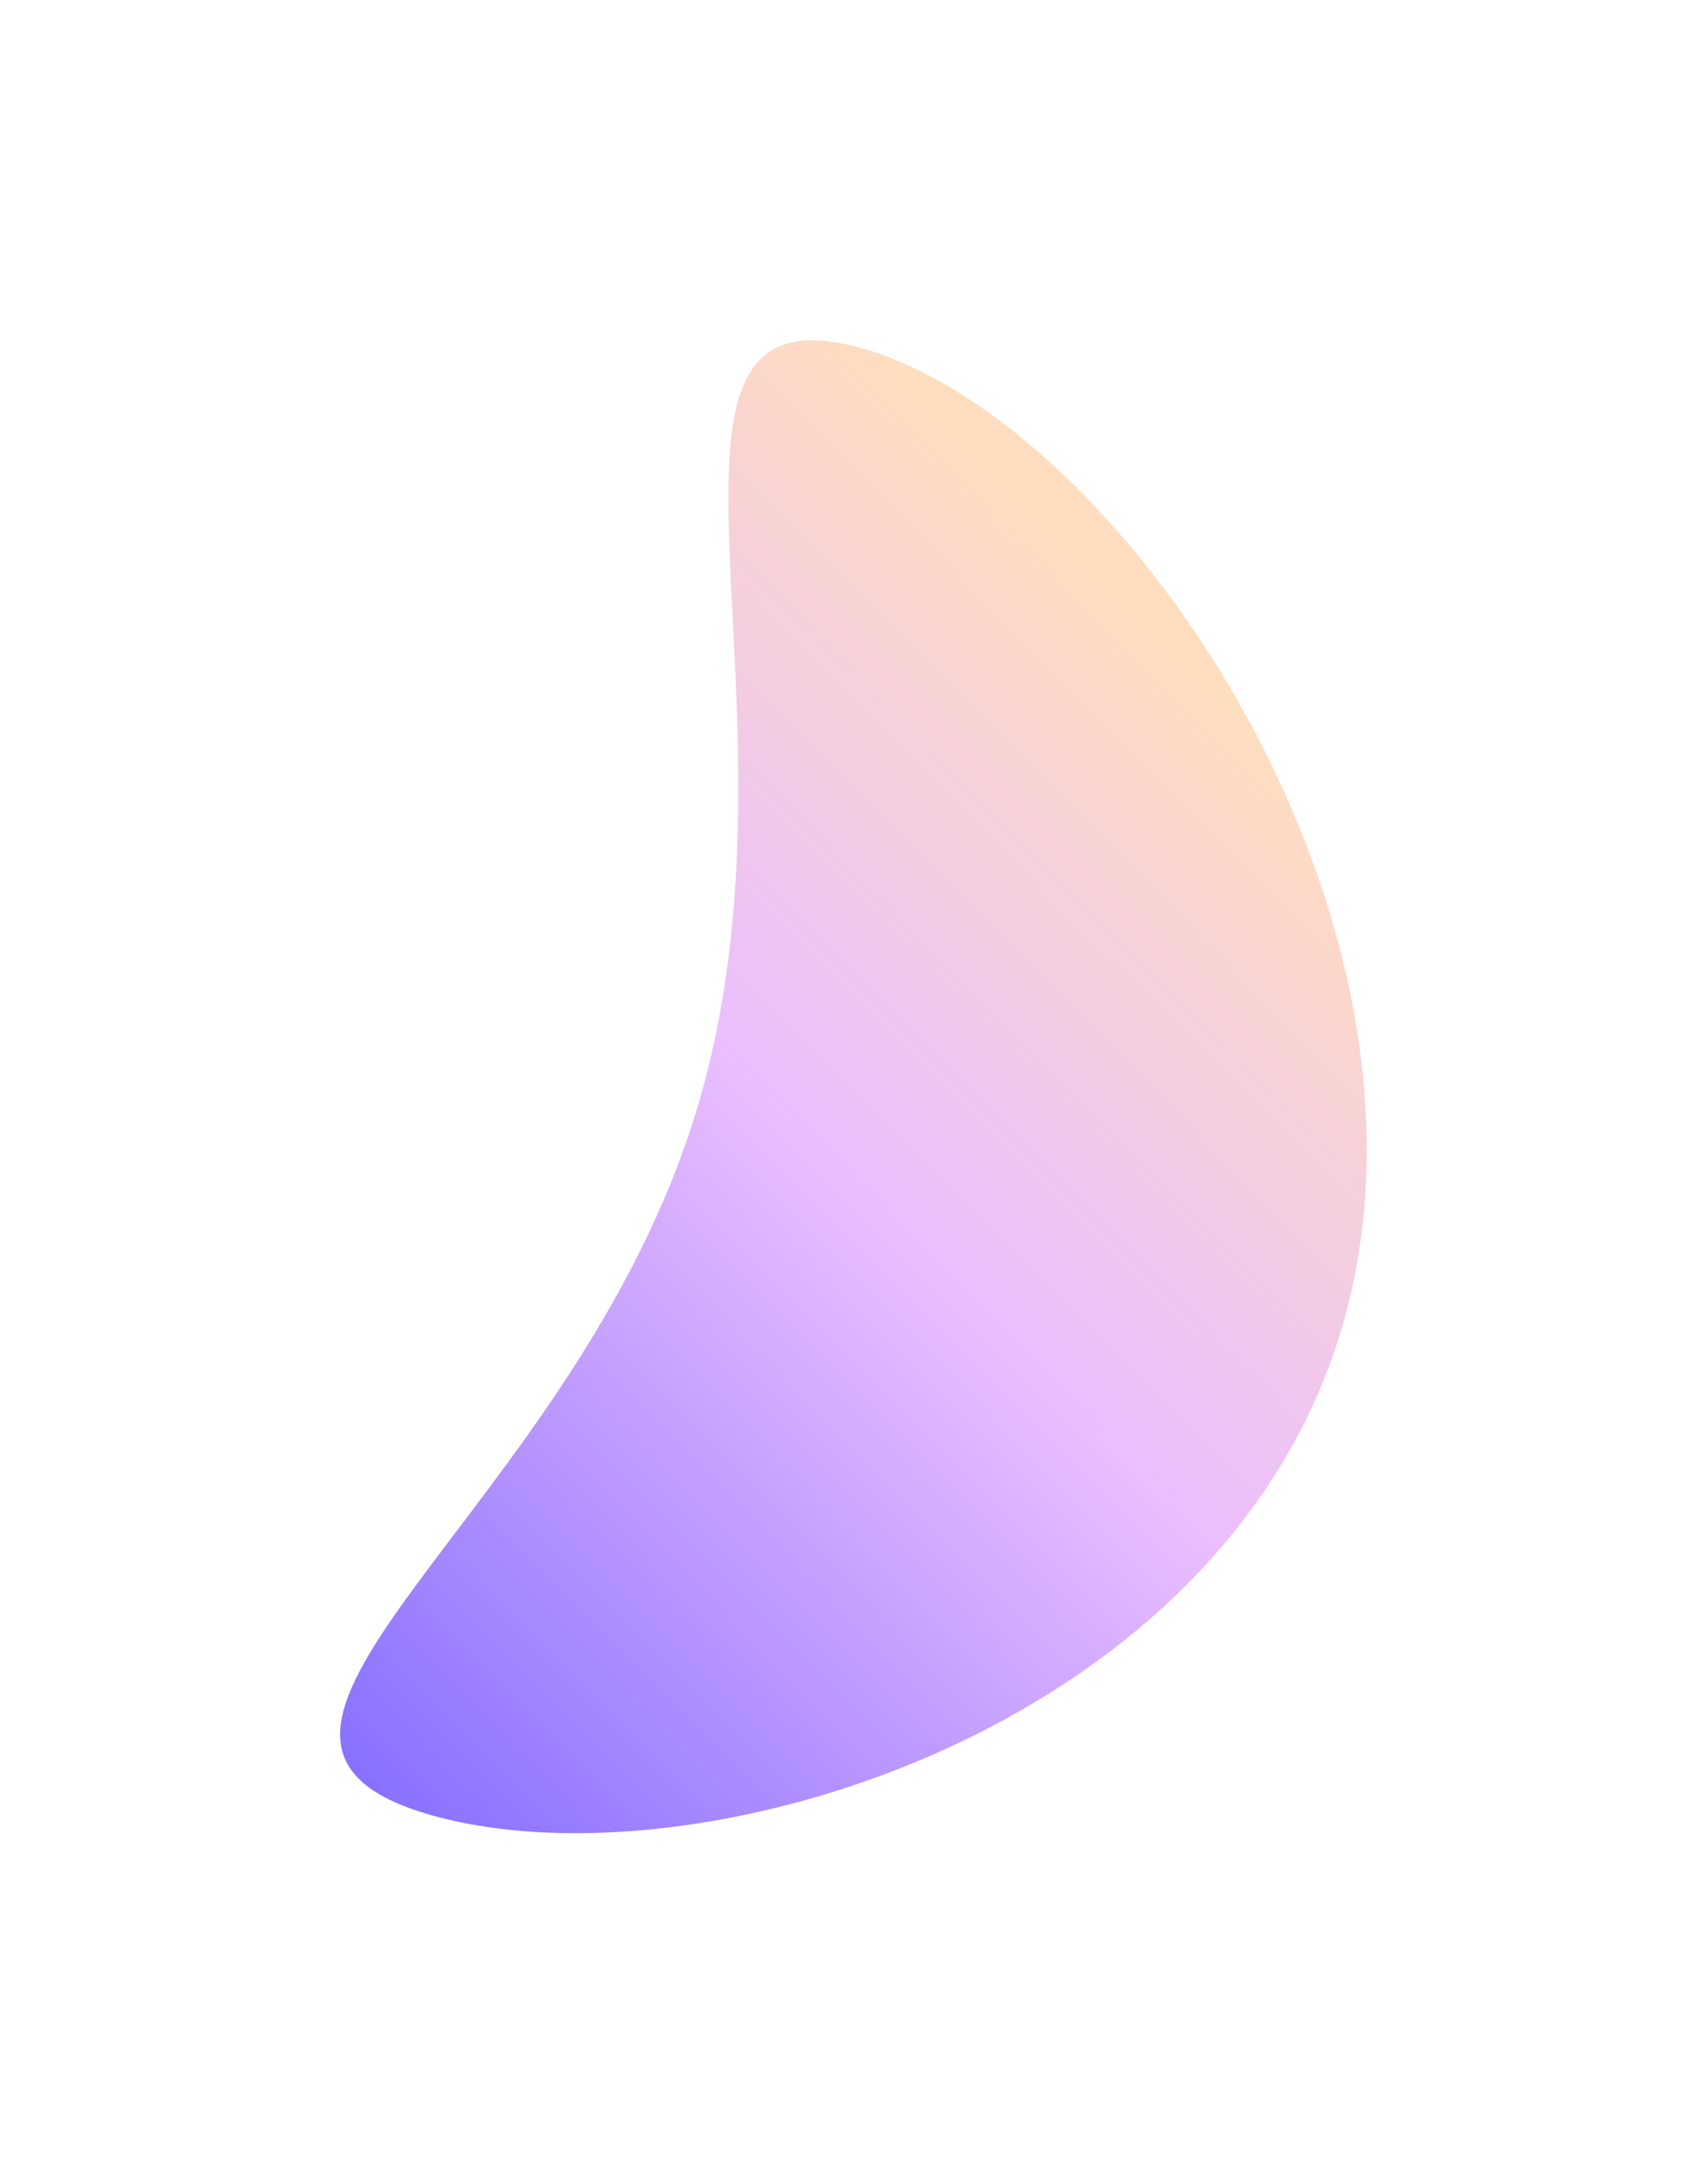 <?xml version="1.0" encoding="UTF-8"?> <svg xmlns="http://www.w3.org/2000/svg" width="1406" height="1789" viewBox="0 0 1406 1789" fill="none"><g opacity="0.6" filter="url(#filter0_f_118_685)"><path d="M713.375 287.707C498.013 222.803 674.071 579.678 573.822 912.322C473.572 1244.97 134.977 1427.41 350.339 1492.32C565.7 1557.22 1003.57 1427.97 1103.82 1095.32C1204.07 762.678 928.737 352.611 713.375 287.707Z" fill="url(#paint0_linear_118_685)"></path></g><defs><filter id="filter0_f_118_685" x="0" y="0" width="1405.07" height="1788.55" filterUnits="userSpaceOnUse" color-interpolation-filters="sRGB"><feFlood flood-opacity="0" result="BackgroundImageFix"></feFlood><feBlend mode="normal" in="SourceGraphic" in2="BackgroundImageFix" result="shape"></feBlend><feGaussianBlur stdDeviation="140" result="effect1_foregroundBlur_118_685"></feGaussianBlur></filter><linearGradient id="paint0_linear_118_685" x1="260.202" y1="1549.76" x2="1129.93" y2="688.28" gradientUnits="userSpaceOnUse"><stop stop-color="#2400FF"></stop><stop offset="0.589" stop-color="#DC93FF"></stop><stop offset="1" stop-color="#FFC793"></stop></linearGradient></defs></svg> 